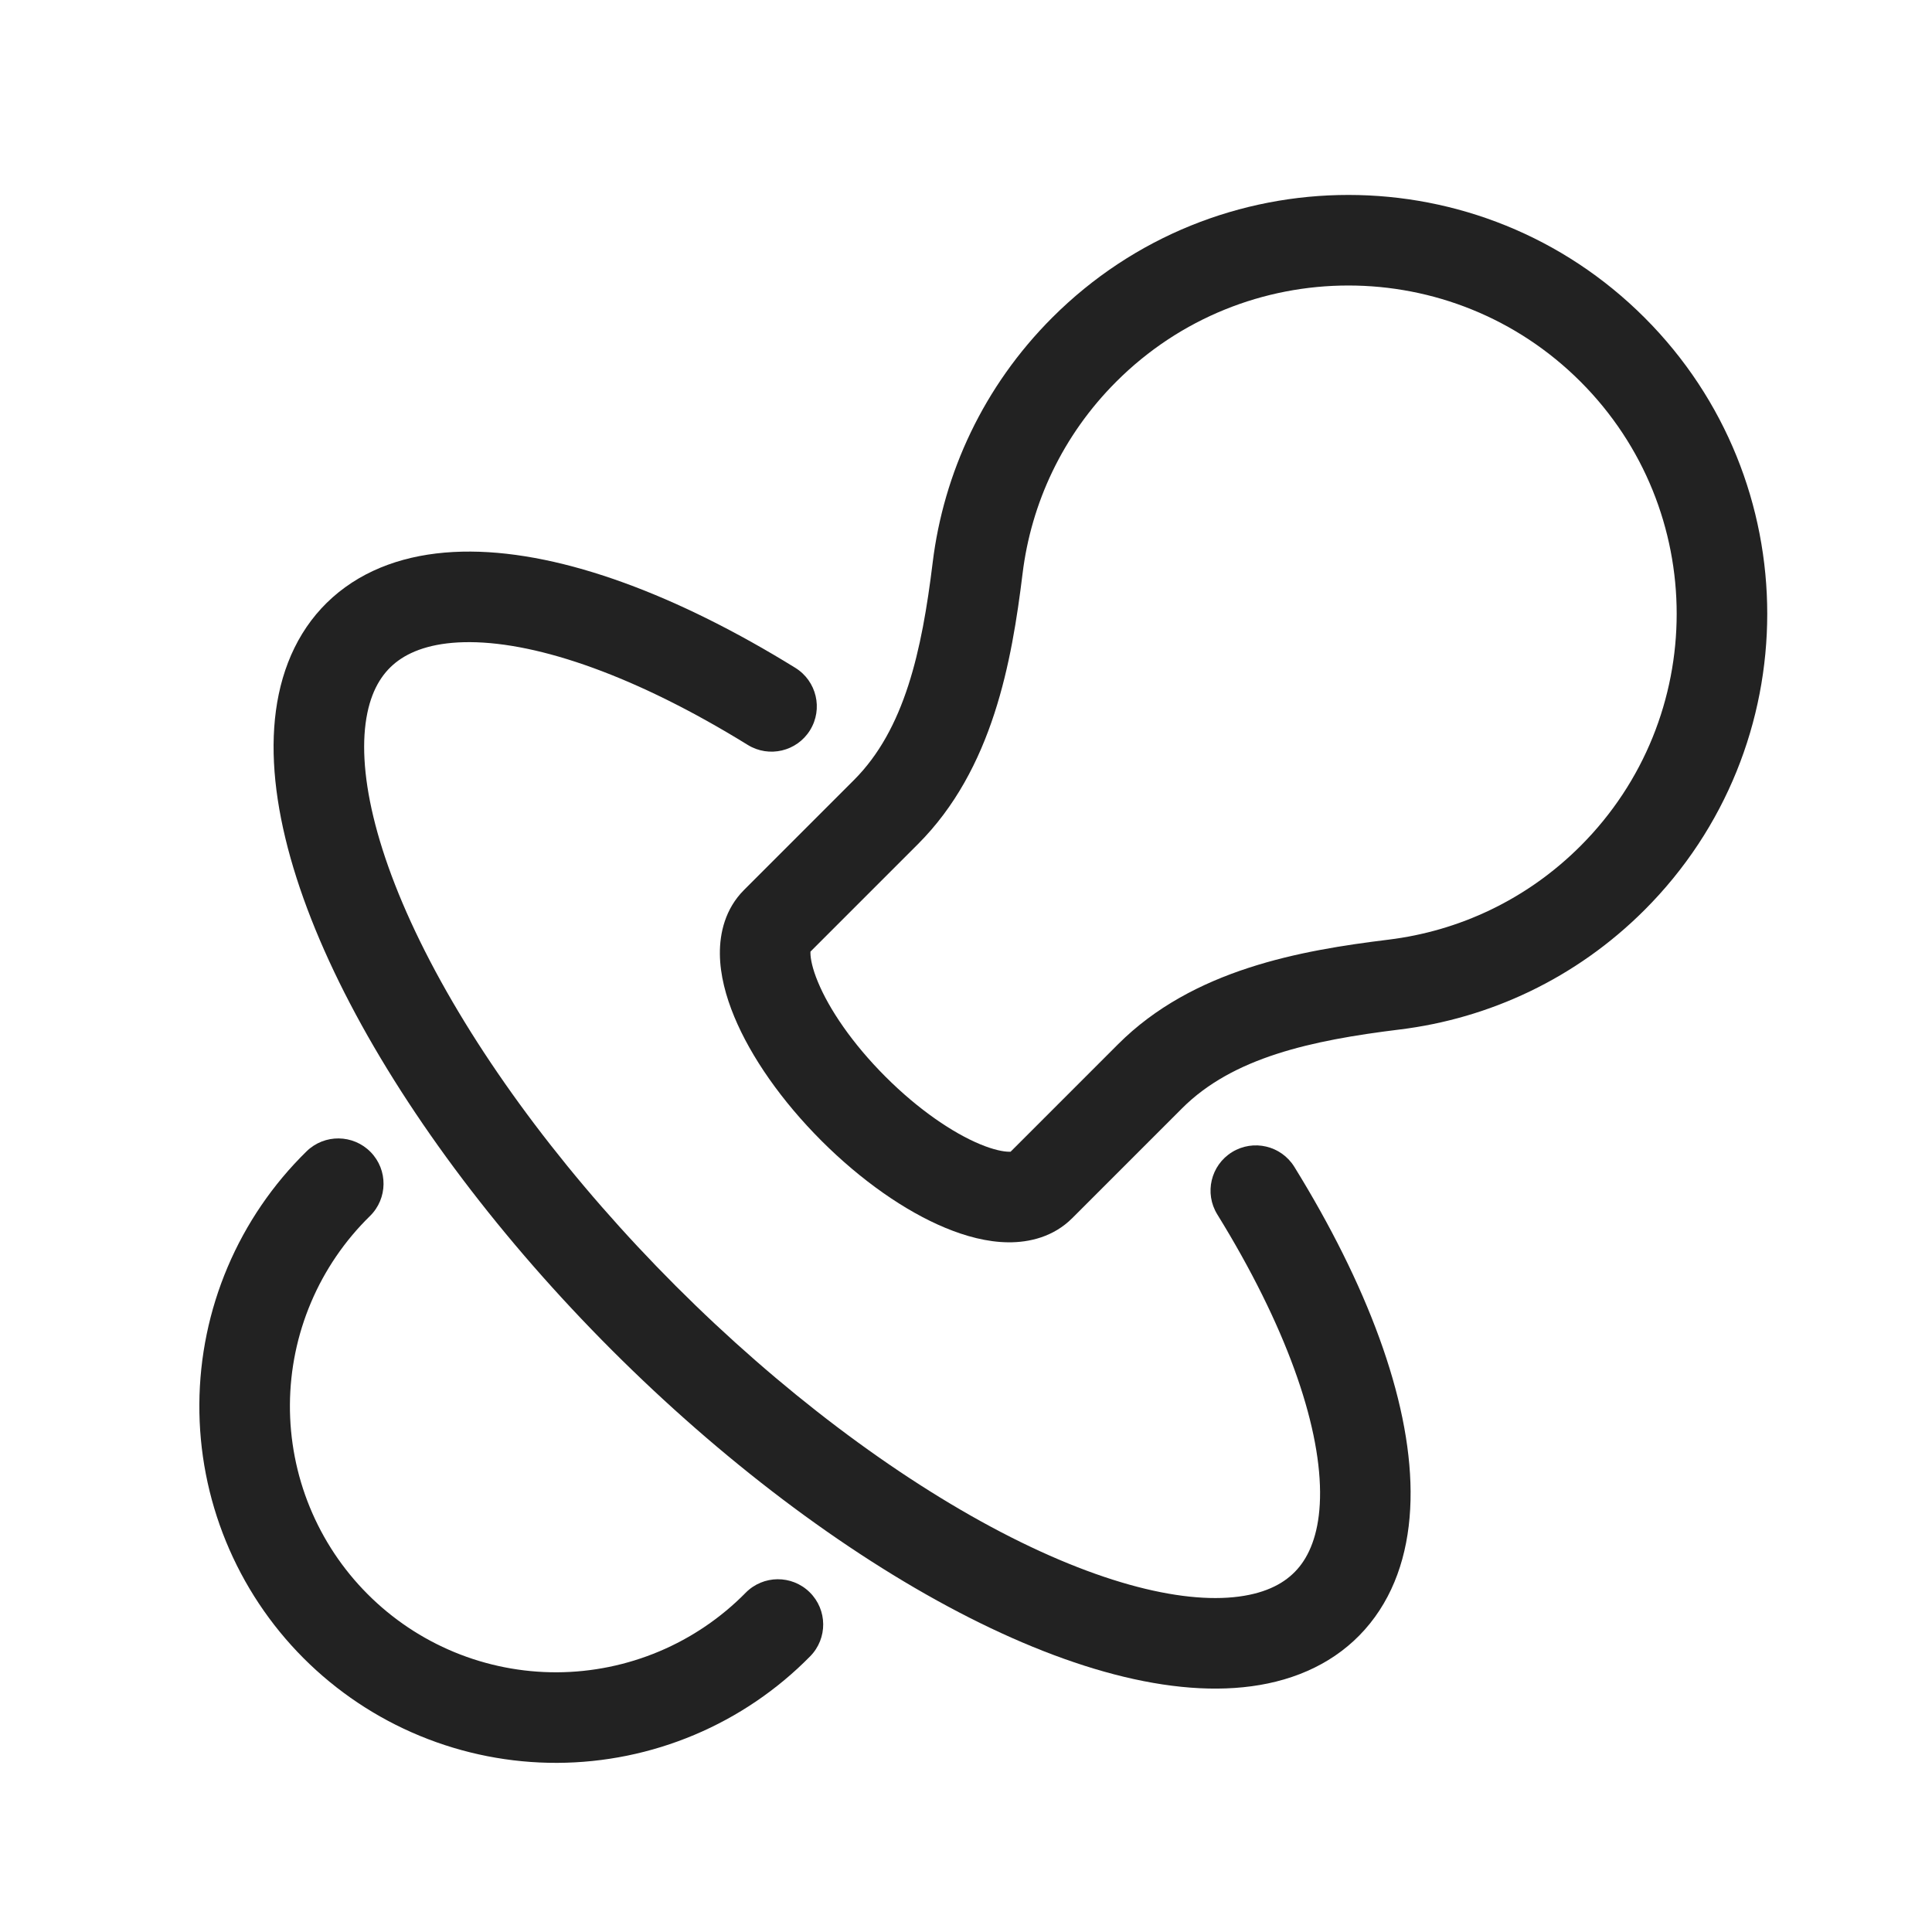 <svg width="64" height="64" viewBox="0 0 64 64" fill="none" xmlns="http://www.w3.org/2000/svg">
<path fill-rule="evenodd" clip-rule="evenodd" d="M54.478 10.522C49.06 5.103 40.275 5.103 34.856 10.522C32.581 12.797 31.259 15.671 30.896 18.636C30.536 21.577 29.967 24.161 28.287 25.841L24.647 29.481C24.025 30.103 23.839 30.907 23.847 31.607C23.854 32.299 24.046 33.01 24.323 33.678C24.879 35.02 25.899 36.476 27.211 37.789C28.524 39.101 29.98 40.121 31.322 40.677C31.99 40.954 32.701 41.146 33.394 41.153C34.093 41.161 34.897 40.975 35.519 40.353L39.159 36.713C40.839 35.033 43.423 34.465 46.364 34.104C49.33 33.741 52.203 32.419 54.478 30.144C59.897 24.725 59.897 15.94 54.478 10.522ZM36.978 12.643C41.224 8.396 48.11 8.396 52.357 12.643C56.604 16.89 56.604 23.776 52.357 28.023C50.572 29.808 48.324 30.842 45.999 31.127C43.093 31.483 39.522 32.107 37.037 34.592L33.477 38.152C33.463 38.153 33.446 38.154 33.426 38.153C33.242 38.151 32.922 38.093 32.471 37.906C31.574 37.534 30.437 36.771 29.333 35.667C28.229 34.563 27.466 33.426 27.095 32.529C26.907 32.078 26.849 31.758 26.847 31.574C26.847 31.554 26.847 31.537 26.848 31.523L30.408 27.963C32.893 25.478 33.517 21.907 33.874 19.001C34.158 16.677 35.192 14.428 36.978 12.643Z" fill="#222222"/>
<path d="M26.834 24.188C26.399 24.893 25.474 25.111 24.77 24.676C21.086 22.4 17.862 21.286 15.577 21.272C14.459 21.265 13.697 21.52 13.196 21.882C12.715 22.23 12.345 22.771 12.17 23.613C11.796 25.407 12.381 28.267 14.253 31.851C16.092 35.373 18.949 39.162 22.393 42.607C25.838 46.051 29.627 48.908 33.149 50.748C36.733 52.619 39.593 53.205 41.387 52.83C42.229 52.655 42.77 52.285 43.118 51.804C43.48 51.304 43.736 50.541 43.729 49.424C43.714 47.139 42.6 43.914 40.325 40.23C39.889 39.526 40.107 38.602 40.812 38.166C41.517 37.731 42.441 37.949 42.877 38.654C45.273 42.532 46.709 46.318 46.728 49.405C46.738 50.974 46.381 52.413 45.548 53.563C44.702 54.732 43.467 55.461 41.999 55.767C39.174 56.356 35.539 55.38 31.761 53.407C27.92 51.401 23.89 48.346 20.272 44.728C16.654 41.11 13.599 37.08 11.593 33.239C9.62 29.461 8.644 25.826 9.233 23.001C9.539 21.534 10.268 20.298 11.437 19.452C12.588 18.619 14.027 18.262 15.595 18.272C18.683 18.291 22.469 19.727 26.346 22.123C27.051 22.559 27.27 23.483 26.834 24.188Z" fill="#222222"/>
<path d="M12.278 38.163C12.857 38.755 12.846 39.705 12.254 40.284C11.422 41.098 10.759 42.069 10.304 43.142C9.849 44.214 9.611 45.365 9.604 46.529C9.597 47.694 9.82 48.848 10.262 49.926C10.703 51.003 11.354 51.983 12.177 52.807C12.999 53.632 13.976 54.285 15.053 54.73C16.129 55.174 17.283 55.401 18.448 55.397C19.612 55.392 20.764 55.157 21.837 54.705C22.91 54.253 23.883 53.593 24.7 52.763C25.281 52.172 26.23 52.164 26.821 52.745C27.412 53.325 27.42 54.275 26.839 54.866C25.745 55.979 24.441 56.864 23.002 57.47C21.563 58.076 20.019 58.391 18.458 58.397C16.897 58.402 15.351 58.098 13.908 57.502C12.465 56.907 11.155 56.031 10.052 54.926C8.95 53.821 8.078 52.508 7.486 51.063C6.894 49.619 6.594 48.072 6.604 46.511C6.613 44.95 6.932 43.407 7.542 41.97C8.152 40.533 9.04 39.231 10.156 38.139C10.749 37.56 11.698 37.571 12.278 38.163Z" fill="#222222"/>
</svg>
